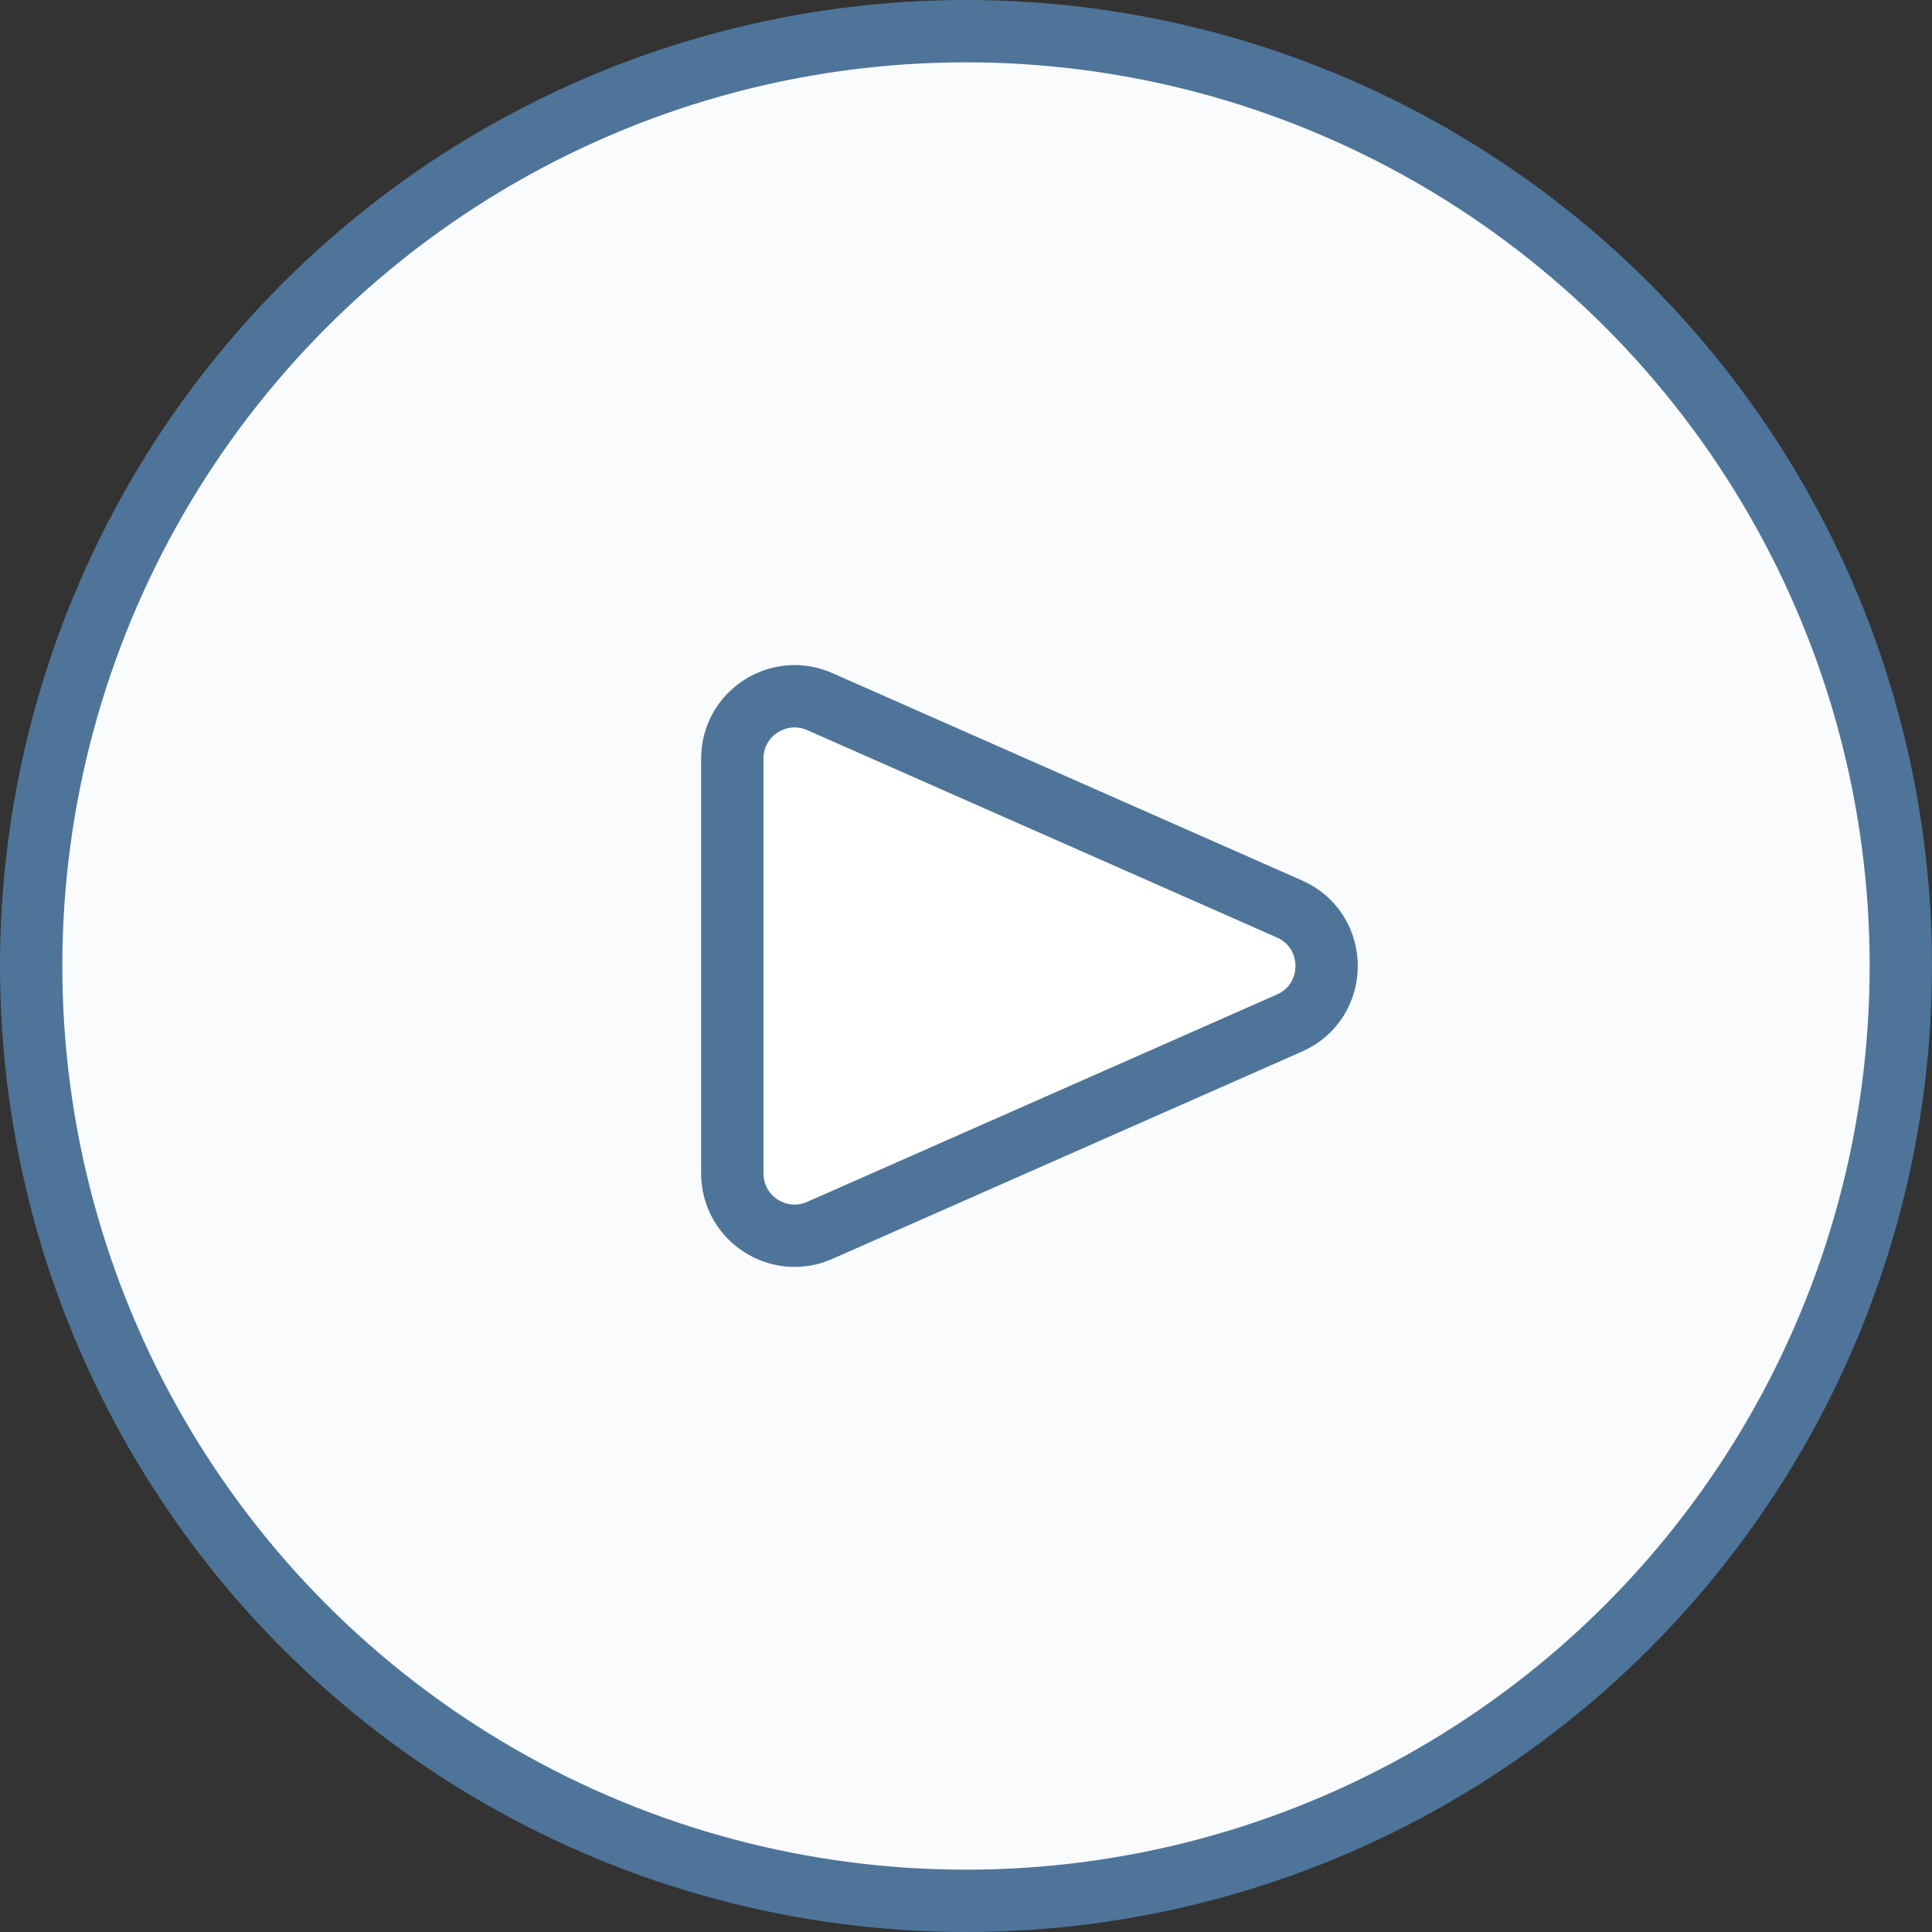 <?xml version="1.0" encoding="UTF-8"?> <svg xmlns="http://www.w3.org/2000/svg" width="62" height="62" viewBox="0 0 62 62" fill="none"><rect x="0" y="0" width="62" height="62" fill="#333333" stroke="none"/> <circle cx="31" cy="31" r="30" fill="#FAFBFD" stroke="#4E7499" stroke-width="2"></circle> <path d="M41.38 32.83L26.308 39.484C24.986 40.068 23.5 39.1 23.5 37.654L23.5 24.346C23.5 22.9 24.986 21.932 26.308 22.516L41.38 29.17C42.97 29.872 42.97 32.128 41.38 32.83Z" fill="white" stroke="#4E7499" stroke-width="2"></path> </svg> 